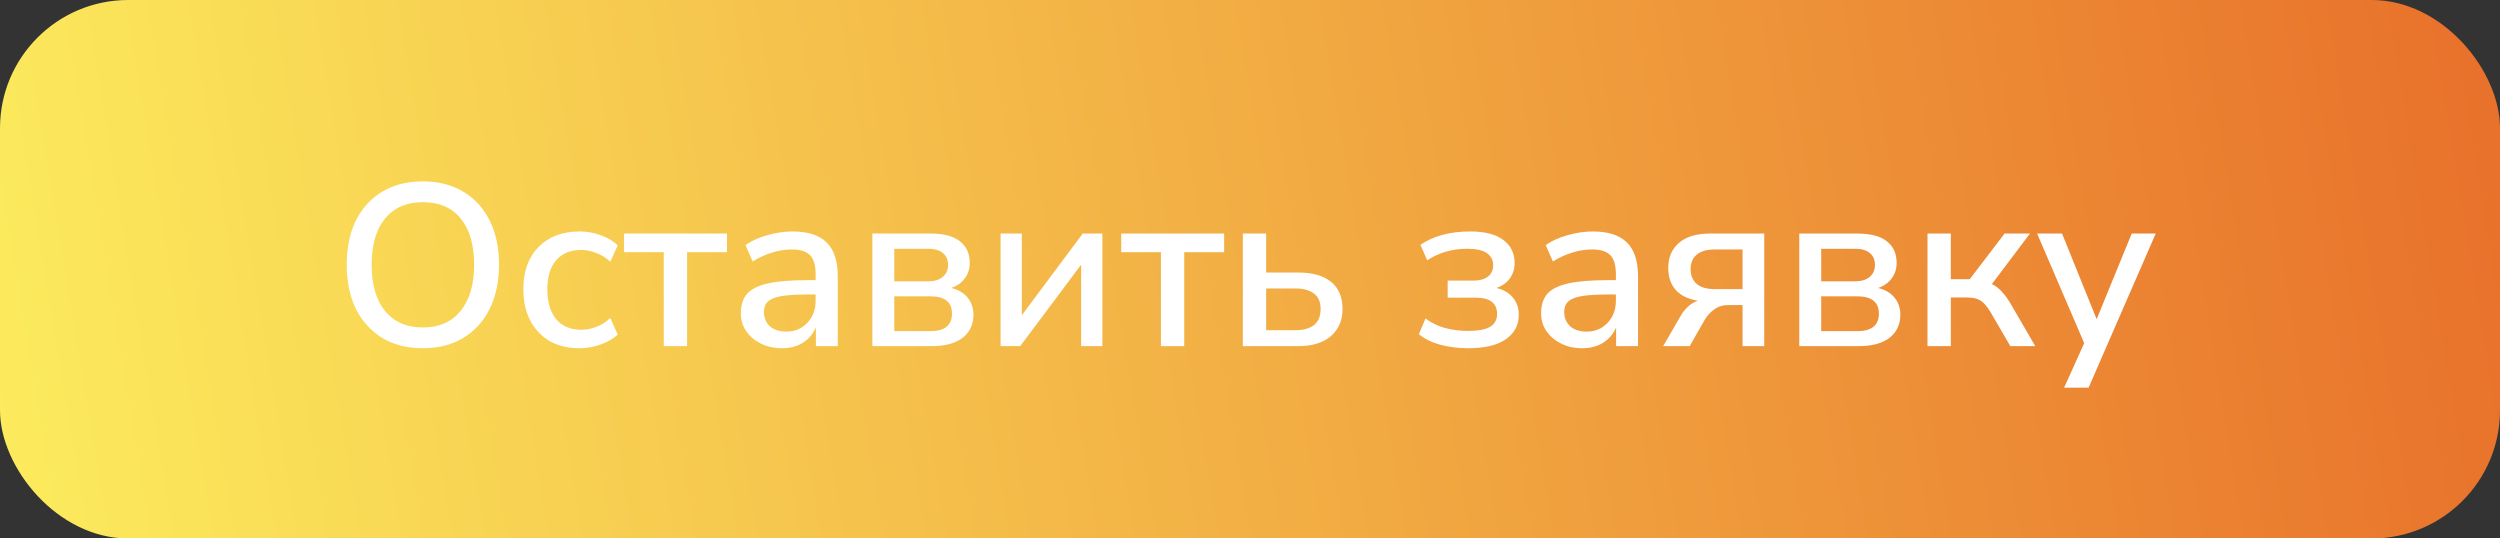<?xml version="1.0" encoding="UTF-8"?> <svg xmlns="http://www.w3.org/2000/svg" width="195" height="42" viewBox="0 0 195 42" fill="none"><rect x="0" y="0" width="195" height="42" fill="#333333" stroke="none"/> <rect width="195" height="42" rx="10" fill="url(#paint0_linear_491_8)"></rect> <path d="M32.984 27.162C31.772 27.162 30.722 26.898 29.834 26.37C28.946 25.83 28.256 25.074 27.764 24.102C27.284 23.118 27.044 21.966 27.044 20.646C27.044 19.314 27.284 18.162 27.764 17.19C28.256 16.218 28.946 15.468 29.834 14.94C30.722 14.412 31.772 14.148 32.984 14.148C34.184 14.148 35.228 14.412 36.116 14.94C37.016 15.468 37.706 16.218 38.186 17.19C38.678 18.162 38.924 19.308 38.924 20.628C38.924 21.96 38.678 23.118 38.186 24.102C37.706 25.074 37.016 25.83 36.116 26.37C35.228 26.898 34.184 27.162 32.984 27.162ZM32.984 25.542C34.244 25.542 35.222 25.116 35.918 24.264C36.626 23.4 36.98 22.194 36.98 20.646C36.98 19.098 36.632 17.898 35.936 17.046C35.24 16.194 34.256 15.768 32.984 15.768C31.724 15.768 30.74 16.194 30.032 17.046C29.336 17.898 28.988 19.098 28.988 20.646C28.988 22.194 29.336 23.4 30.032 24.264C30.74 25.116 31.724 25.542 32.984 25.542ZM45.213 27.162C44.313 27.162 43.533 26.976 42.873 26.604C42.225 26.22 41.721 25.686 41.361 25.002C41.001 24.306 40.821 23.49 40.821 22.554C40.821 21.162 41.217 20.064 42.009 19.26C42.801 18.456 43.869 18.054 45.213 18.054C45.765 18.054 46.311 18.15 46.851 18.342C47.391 18.534 47.835 18.798 48.183 19.134L47.607 20.412C47.271 20.1 46.899 19.872 46.491 19.728C46.095 19.572 45.717 19.494 45.357 19.494C44.505 19.494 43.845 19.764 43.377 20.304C42.921 20.832 42.693 21.588 42.693 22.572C42.693 23.556 42.921 24.33 43.377 24.894C43.845 25.446 44.505 25.722 45.357 25.722C45.717 25.722 46.095 25.65 46.491 25.506C46.899 25.35 47.271 25.116 47.607 24.804L48.183 26.1C47.835 26.424 47.385 26.682 46.833 26.874C46.293 27.066 45.753 27.162 45.213 27.162ZM51.774 27V19.674H48.678V18.216H56.706V19.674H53.592V27H51.774ZM60.991 27.162C60.379 27.162 59.833 27.042 59.353 26.802C58.873 26.562 58.489 26.238 58.201 25.83C57.925 25.422 57.787 24.96 57.787 24.444C57.787 23.796 57.949 23.286 58.273 22.914C58.609 22.542 59.155 22.272 59.911 22.104C60.679 21.936 61.711 21.852 63.007 21.852H63.619V21.384C63.619 20.7 63.475 20.208 63.187 19.908C62.899 19.608 62.425 19.458 61.765 19.458C61.261 19.458 60.757 19.536 60.253 19.692C59.749 19.836 59.233 20.07 58.705 20.394L58.147 19.116C58.603 18.792 59.173 18.534 59.857 18.342C60.541 18.15 61.195 18.054 61.819 18.054C63.019 18.054 63.907 18.342 64.483 18.918C65.059 19.482 65.347 20.37 65.347 21.582V27H63.637V25.542C63.421 26.046 63.085 26.442 62.629 26.73C62.173 27.018 61.627 27.162 60.991 27.162ZM61.351 25.866C61.999 25.866 62.539 25.638 62.971 25.182C63.403 24.726 63.619 24.15 63.619 23.454V22.968H63.025C62.149 22.968 61.459 23.01 60.955 23.094C60.463 23.178 60.109 23.322 59.893 23.526C59.689 23.718 59.587 23.988 59.587 24.336C59.587 24.792 59.743 25.164 60.055 25.452C60.367 25.728 60.799 25.866 61.351 25.866ZM68.044 27V18.216H72.526C73.606 18.216 74.392 18.42 74.884 18.828C75.388 19.224 75.64 19.788 75.64 20.52C75.64 20.976 75.508 21.378 75.244 21.726C74.992 22.062 74.644 22.308 74.2 22.464C74.752 22.596 75.178 22.848 75.478 23.22C75.778 23.592 75.928 24.036 75.928 24.552C75.928 25.308 75.646 25.908 75.082 26.352C74.518 26.784 73.714 27 72.67 27H68.044ZM69.754 21.942H72.4C72.892 21.942 73.27 21.828 73.534 21.6C73.81 21.372 73.948 21.06 73.948 20.664C73.948 20.256 73.81 19.944 73.534 19.728C73.27 19.512 72.892 19.404 72.4 19.404H69.754V21.942ZM69.754 25.83H72.562C73.69 25.83 74.254 25.374 74.254 24.462C74.254 23.562 73.69 23.112 72.562 23.112H69.754V25.83ZM78.046 27V18.216H79.702V24.588L84.454 18.216H85.984V27H84.328V20.646L79.576 27H78.046ZM90.552 27V19.674H87.456V18.216H95.484V19.674H92.37V27H90.552ZM96.942 27V18.216H98.76V21.258H101.262C102.39 21.258 103.248 21.504 103.836 21.996C104.424 22.476 104.718 23.178 104.718 24.102C104.718 24.99 104.412 25.698 103.8 26.226C103.188 26.742 102.342 27 101.262 27H96.942ZM98.76 25.758H101.028C101.652 25.758 102.138 25.626 102.486 25.362C102.834 25.086 103.008 24.666 103.008 24.102C103.008 23.55 102.834 23.148 102.486 22.896C102.138 22.632 101.652 22.5 101.028 22.5H98.76V25.758ZM114.522 27.162C113.754 27.162 113.028 27.072 112.344 26.892C111.66 26.7 111.102 26.424 110.67 26.064L111.192 24.84C111.612 25.164 112.11 25.41 112.686 25.578C113.274 25.734 113.874 25.812 114.486 25.812C115.29 25.812 115.872 25.704 116.232 25.488C116.592 25.272 116.772 24.942 116.772 24.498C116.772 23.646 116.22 23.22 115.116 23.22H112.92V21.888H114.918C115.398 21.888 115.776 21.786 116.052 21.582C116.328 21.366 116.466 21.066 116.466 20.682C116.466 20.286 116.304 19.974 115.98 19.746C115.668 19.518 115.146 19.404 114.414 19.404C113.814 19.404 113.262 19.482 112.758 19.638C112.254 19.782 111.774 20.004 111.318 20.304L110.796 19.098C111.804 18.402 113.1 18.054 114.684 18.054C115.824 18.054 116.682 18.276 117.258 18.72C117.846 19.152 118.14 19.752 118.14 20.52C118.14 20.976 118.014 21.378 117.762 21.726C117.51 22.062 117.162 22.308 116.718 22.464C117.258 22.584 117.684 22.83 117.996 23.202C118.308 23.562 118.464 24.012 118.464 24.552C118.464 25.356 118.128 25.992 117.456 26.46C116.784 26.928 115.806 27.162 114.522 27.162ZM123.411 27.162C122.799 27.162 122.253 27.042 121.773 26.802C121.293 26.562 120.909 26.238 120.621 25.83C120.345 25.422 120.207 24.96 120.207 24.444C120.207 23.796 120.369 23.286 120.693 22.914C121.029 22.542 121.575 22.272 122.331 22.104C123.099 21.936 124.131 21.852 125.427 21.852H126.039V21.384C126.039 20.7 125.895 20.208 125.607 19.908C125.319 19.608 124.845 19.458 124.185 19.458C123.681 19.458 123.177 19.536 122.673 19.692C122.169 19.836 121.653 20.07 121.125 20.394L120.567 19.116C121.023 18.792 121.593 18.534 122.277 18.342C122.961 18.15 123.615 18.054 124.239 18.054C125.439 18.054 126.327 18.342 126.903 18.918C127.479 19.482 127.767 20.37 127.767 21.582V27H126.057V25.542C125.841 26.046 125.505 26.442 125.049 26.73C124.593 27.018 124.047 27.162 123.411 27.162ZM123.771 25.866C124.419 25.866 124.959 25.638 125.391 25.182C125.823 24.726 126.039 24.15 126.039 23.454V22.968H125.445C124.569 22.968 123.879 23.01 123.375 23.094C122.883 23.178 122.529 23.322 122.313 23.526C122.109 23.718 122.007 23.988 122.007 24.336C122.007 24.792 122.163 25.164 122.475 25.452C122.787 25.728 123.219 25.866 123.771 25.866ZM129.726 27L131.058 24.696C131.406 24.072 131.862 23.658 132.426 23.454C131.682 23.334 131.112 23.058 130.716 22.626C130.32 22.182 130.122 21.606 130.122 20.898C130.122 20.082 130.398 19.434 130.95 18.954C131.502 18.462 132.324 18.216 133.416 18.216H137.61V27H135.918V23.796H134.784C134.364 23.796 134.004 23.91 133.704 24.138C133.404 24.354 133.158 24.624 132.966 24.948L131.796 27H129.726ZM133.794 22.554H135.918V19.458H133.794C133.134 19.458 132.648 19.596 132.336 19.872C132.024 20.136 131.868 20.508 131.868 20.988C131.868 21.48 132.024 21.864 132.336 22.14C132.648 22.416 133.134 22.554 133.794 22.554ZM140.343 27V18.216H144.825C145.905 18.216 146.691 18.42 147.183 18.828C147.687 19.224 147.939 19.788 147.939 20.52C147.939 20.976 147.807 21.378 147.543 21.726C147.291 22.062 146.943 22.308 146.499 22.464C147.051 22.596 147.477 22.848 147.777 23.22C148.077 23.592 148.227 24.036 148.227 24.552C148.227 25.308 147.945 25.908 147.381 26.352C146.817 26.784 146.013 27 144.969 27H140.343ZM142.053 21.942H144.699C145.191 21.942 145.569 21.828 145.833 21.6C146.109 21.372 146.247 21.06 146.247 20.664C146.247 20.256 146.109 19.944 145.833 19.728C145.569 19.512 145.191 19.404 144.699 19.404H142.053V21.942ZM142.053 25.83H144.861C145.989 25.83 146.553 25.374 146.553 24.462C146.553 23.562 145.989 23.112 144.861 23.112H142.053V25.83ZM150.345 27V18.216H152.163V21.78H153.639L156.357 18.216H158.337L155.367 22.158C155.655 22.29 155.919 22.494 156.159 22.77C156.411 23.034 156.669 23.4 156.933 23.868L158.751 27H156.807L155.277 24.372C155.001 23.904 154.731 23.592 154.467 23.436C154.215 23.28 153.861 23.202 153.405 23.202H152.163V27H150.345ZM161.001 30.24L162.567 26.766L158.895 18.216H160.839L163.539 24.894L166.275 18.216H168.147L162.909 30.24H161.001Z" fill="white"></path> <defs> <linearGradient id="paint0_linear_491_8" x1="-1.24962e-06" y1="44.879" x2="198.752" y2="12.208" gradientUnits="userSpaceOnUse"> <stop stop-color="#FCEC5D"></stop> <stop offset="1" stop-color="#E86F2A"></stop> </linearGradient> </defs> </svg> 